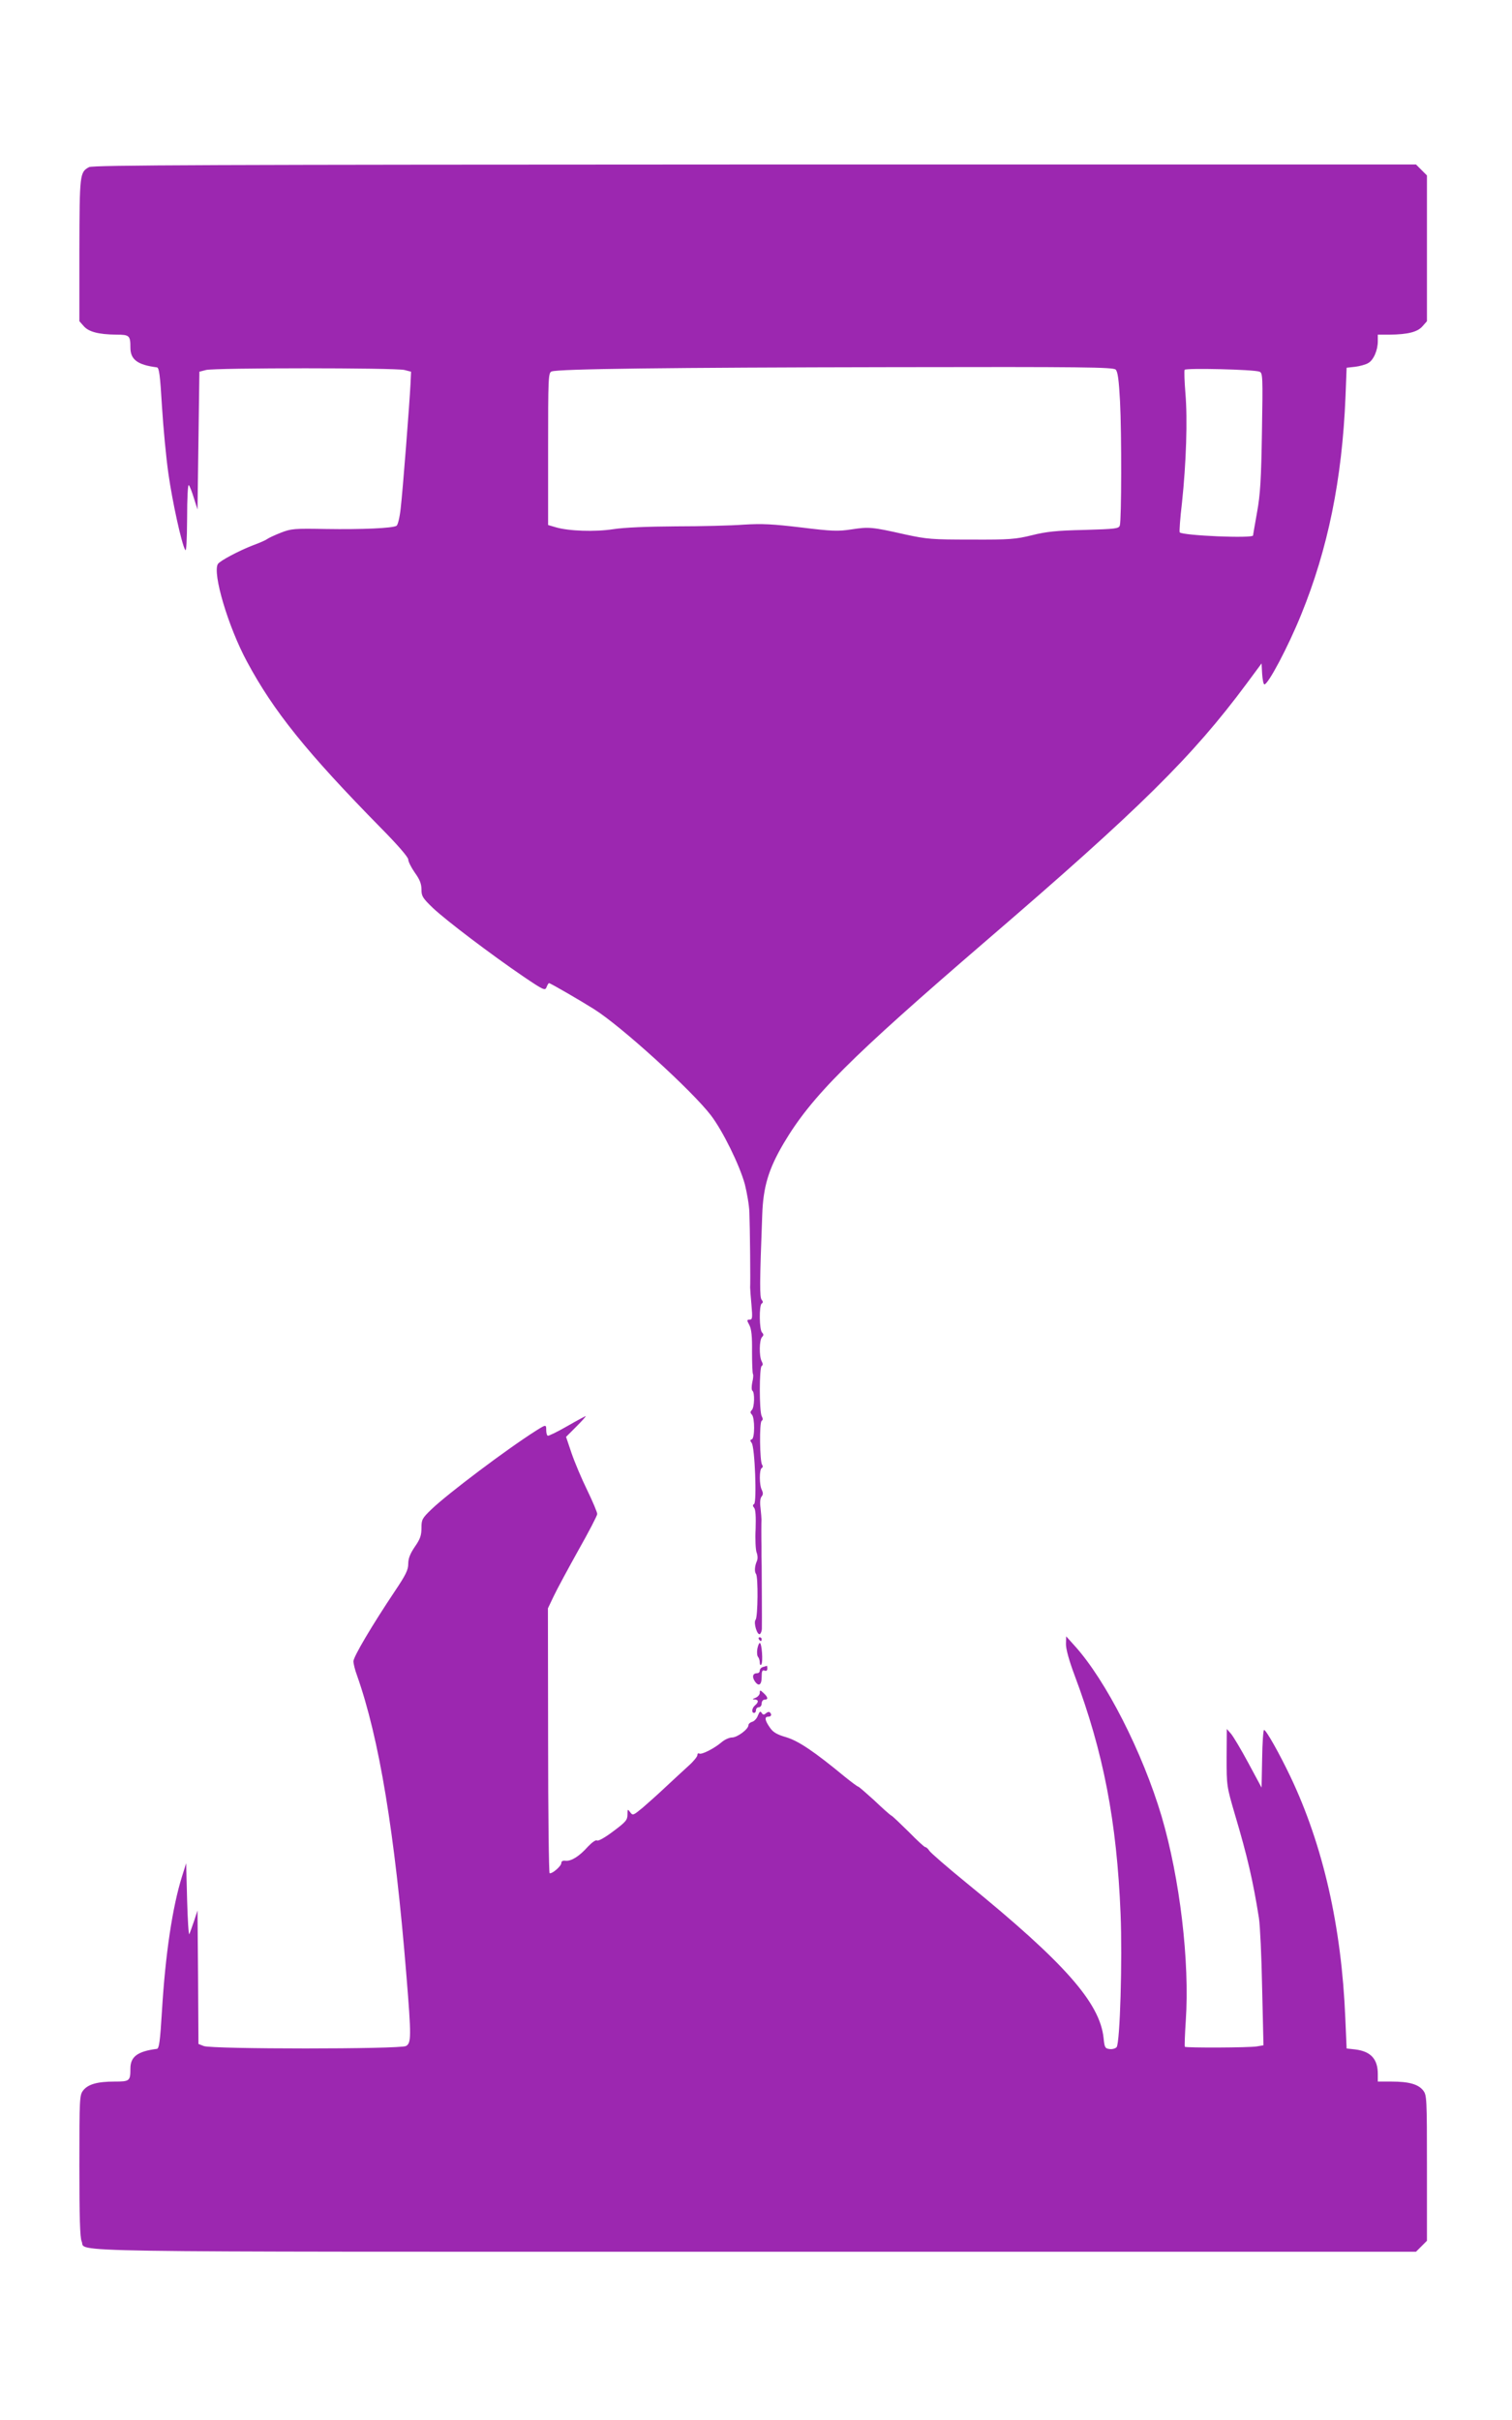 <?xml version="1.0" standalone="no"?>
<!DOCTYPE svg PUBLIC "-//W3C//DTD SVG 20010904//EN"
 "http://www.w3.org/TR/2001/REC-SVG-20010904/DTD/svg10.dtd">
<svg version="1.0" xmlns="http://www.w3.org/2000/svg"
 width="800pt" height="1280pt" viewBox="0 0 800 1280"
 preserveAspectRatio="xMidYMid meet">
<g transform="translate(0,1280) scale(0.1,-0.1)"
fill="#9c27b0" stroke="none">
<path d="M471 11916 c-49 -27 -50 -35 -51 -438 l0 -377 23 -26 c26 -30 78 -44
173 -45 69 0 74 -5 74 -69 0 -63 38 -91 140 -104 12 -2 17 -39 27 -207 7 -113
22 -272 34 -355 21 -149 70 -372 89 -404 6 -10 9 46 10 168 0 109 4 181 9 175
5 -5 17 -36 27 -69 l19 -60 5 365 5 364 35 9 c46 12 1004 12 1050 0 l35 -9 -3
-64 c-5 -102 -41 -566 -52 -659 -5 -47 -15 -88 -22 -92 -20 -13 -186 -20 -373
-17 -169 3 -184 2 -240 -20 -33 -13 -65 -28 -71 -33 -6 -5 -39 -20 -75 -33
-75 -29 -175 -82 -186 -99 -30 -48 54 -332 154 -517 140 -261 315 -479 710
-881 88 -89 143 -153 143 -165 0 -11 16 -43 35 -70 26 -36 35 -59 35 -89 0
-35 6 -45 61 -98 70 -66 309 -247 478 -362 108 -73 115 -76 123 -56 4 11 10
21 13 21 7 0 169 -94 237 -137 143 -89 521 -433 620 -563 63 -83 151 -262 179
-364 11 -44 23 -111 24 -150 3 -71 6 -368 4 -396 0 -8 3 -50 7 -92 6 -69 5
-78 -10 -78 -15 0 -15 -3 -1 -29 11 -21 15 -60 14 -140 0 -61 2 -114 5 -119 3
-4 1 -25 -4 -45 -4 -21 -4 -39 1 -43 13 -8 11 -88 -3 -102 -9 -9 -9 -15 0 -24
16 -16 16 -125 0 -131 -10 -3 -10 -7 -1 -19 17 -20 28 -314 13 -323 -8 -5 -8
-11 0 -20 8 -9 10 -48 8 -112 -3 -54 0 -110 5 -124 6 -15 7 -34 2 -45 -12 -27
-14 -57 -5 -69 12 -14 10 -227 -2 -242 -13 -16 10 -89 24 -75 5 5 9 18 9 28 1
30 -1 307 -1 332 0 12 -1 36 -1 52 0 17 0 39 0 50 -1 38 -1 130 0 143 0 6 -2
33 -5 60 -4 30 -2 53 6 62 8 10 8 19 1 34 -14 25 -14 108 -1 116 7 4 7 11 2
18 -12 17 -15 224 -2 232 7 4 7 12 0 25 -13 25 -13 257 0 265 7 4 7 12 0 25
-14 26 -13 113 2 128 9 9 9 15 0 24 -15 15 -16 144 -2 153 8 5 8 11 0 20 -11
13 -11 85 3 450 5 147 33 241 113 377 148 250 349 450 1075 1075 811 697 1088
971 1374 1356 l80 108 3 -55 c2 -31 7 -56 12 -56 20 0 125 198 194 368 142
348 217 716 235 1152 l6 155 45 5 c25 3 56 12 68 19 29 15 52 68 52 116 l0 35
63 0 c96 1 148 14 174 45 l23 26 0 385 0 386 -29 29 -29 29 -3499 0 c-2884 -1
-3502 -3 -3522 -14z m5432 -1071 c11 -10 17 -55 23 -167 9 -174 8 -628 -1
-657 -5 -17 -20 -19 -188 -24 -146 -3 -201 -9 -277 -28 -86 -21 -117 -24 -320
-23 -209 0 -234 2 -350 27 -177 40 -193 41 -284 27 -73 -11 -102 -10 -266 10
-151 18 -207 21 -305 15 -66 -5 -228 -9 -360 -9 -149 -1 -274 -6 -330 -15 -98
-15 -236 -10 -304 10 l-41 12 0 403 c0 373 1 402 18 409 31 14 624 21 1804 23
1010 2 1169 0 1181 -13z m761 -11 c17 -7 18 -21 13 -318 -4 -253 -9 -333 -26
-426 -11 -63 -21 -118 -21 -122 0 -17 -370 -1 -388 16 -3 3 2 75 12 158 22
208 30 440 18 578 -5 63 -7 119 -4 124 6 10 368 2 396 -10z"/>
<path d="M3000 5256 c-52 -30 -98 -52 -102 -50 -5 3 -8 16 -8 30 0 30 -1 30
-52 -2 -154 -97 -471 -336 -555 -417 -50 -48 -53 -55 -53 -99 0 -39 -7 -59
-35 -99 -25 -37 -35 -62 -35 -90 0 -33 -13 -59 -72 -147 -119 -178 -218 -345
-218 -369 0 -12 8 -46 19 -75 117 -331 200 -830 261 -1583 27 -331 26 -361 -2
-377 -31 -17 -1029 -17 -1070 0 l-28 11 -2 353 -3 353 -18 -55 c-10 -30 -22
-62 -25 -70 -4 -8 -9 73 -12 180 l-5 195 -22 -70 c-51 -163 -88 -412 -106
-710 -10 -164 -15 -200 -27 -202 -102 -13 -140 -41 -140 -104 0 -66 -4 -69
-84 -69 -91 0 -140 -14 -166 -47 -19 -25 -20 -38 -20 -399 0 -268 3 -380 12
-399 27 -59 -243 -55 3563 -55 l3497 0 29 29 29 29 0 385 c0 372 -1 385 -20
410 -26 33 -75 47 -167 47 l-73 0 0 40 c0 79 -37 120 -120 130 l-45 5 -7 162
c-20 482 -117 910 -289 1273 -60 126 -130 250 -141 250 -4 0 -9 -69 -10 -152
l-3 -153 -70 130 c-38 71 -80 141 -92 155 l-22 25 -1 -151 c0 -150 0 -151 45
-305 64 -215 95 -348 126 -544 6 -38 14 -206 17 -372 l7 -301 -35 -6 c-40 -7
-374 -8 -381 -2 -2 3 0 64 5 138 21 312 -31 751 -128 1081 -101 339 -295 720
-460 902 l-45 50 -1 -42 c0 -26 17 -88 46 -165 152 -405 223 -771 243 -1261
10 -240 -3 -683 -21 -705 -6 -7 -23 -12 -37 -10 -24 3 -27 8 -32 59 -20 186
-206 397 -722 817 -103 84 -193 162 -200 173 -6 10 -16 19 -21 19 -5 0 -44 36
-87 80 -44 43 -85 83 -93 87 -8 4 -49 41 -91 81 -43 39 -81 72 -84 72 -4 0
-36 24 -72 53 -160 132 -243 188 -308 208 -52 15 -71 27 -88 52 -27 39 -29 57
-8 57 16 0 20 12 8 23 -3 4 -13 2 -20 -5 -11 -9 -16 -9 -23 2 -7 11 -11 8 -20
-14 -5 -15 -19 -30 -30 -33 -11 -3 -20 -11 -20 -18 0 -21 -59 -65 -87 -65 -14
0 -39 -11 -55 -25 -40 -34 -106 -67 -118 -60 -6 3 -10 0 -10 -8 0 -8 -21 -34
-47 -57 -27 -24 -79 -73 -118 -109 -38 -36 -94 -86 -123 -111 -52 -43 -54 -44
-68 -25 -13 18 -14 17 -14 -13 0 -28 -9 -39 -75 -88 -42 -32 -79 -53 -86 -49
-6 5 -26 -9 -48 -32 -46 -52 -89 -78 -118 -75 -15 2 -23 -2 -23 -12 0 -16 -48
-58 -62 -54 -4 2 -8 318 -8 702 l-1 699 31 65 c17 36 76 145 130 242 55 97
100 184 100 192 0 9 -24 66 -53 126 -30 61 -67 149 -83 196 l-29 86 55 55 c30
30 52 55 49 55 -2 0 -47 -24 -99 -54z"/>
<path d="M4015 4130 c3 -5 8 -10 11 -10 2 0 4 5 4 10 0 6 -5 10 -11 10 -5 0
-7 -4 -4 -10z"/>
<path d="M4007 4078 c-3 -18 -1 -37 4 -42 5 -6 9 -19 9 -30 0 -11 4 -16 8 -10
10 11 3 114 -8 114 -4 0 -10 -15 -13 -32z"/>
<path d="M4038 3983 c-10 -2 -18 -11 -18 -19 0 -8 -6 -14 -14 -14 -22 0 -28
-17 -14 -40 21 -33 38 -24 38 20 0 31 3 38 15 34 9 -4 15 0 15 10 0 9 -1 15
-2 15 -2 -1 -11 -3 -20 -6z"/>
<path d="M4020 3846 c0 -9 -10 -21 -22 -26 -18 -7 -19 -9 -5 -9 21 -1 22 -14
2 -31 -17 -14 -20 -40 -5 -40 6 0 10 7 10 15 0 8 7 15 15 15 8 0 15 9 15 20 0
11 7 20 15 20 21 0 19 13 -5 35 -18 17 -20 17 -20 1z"/>
</g>
</svg>
